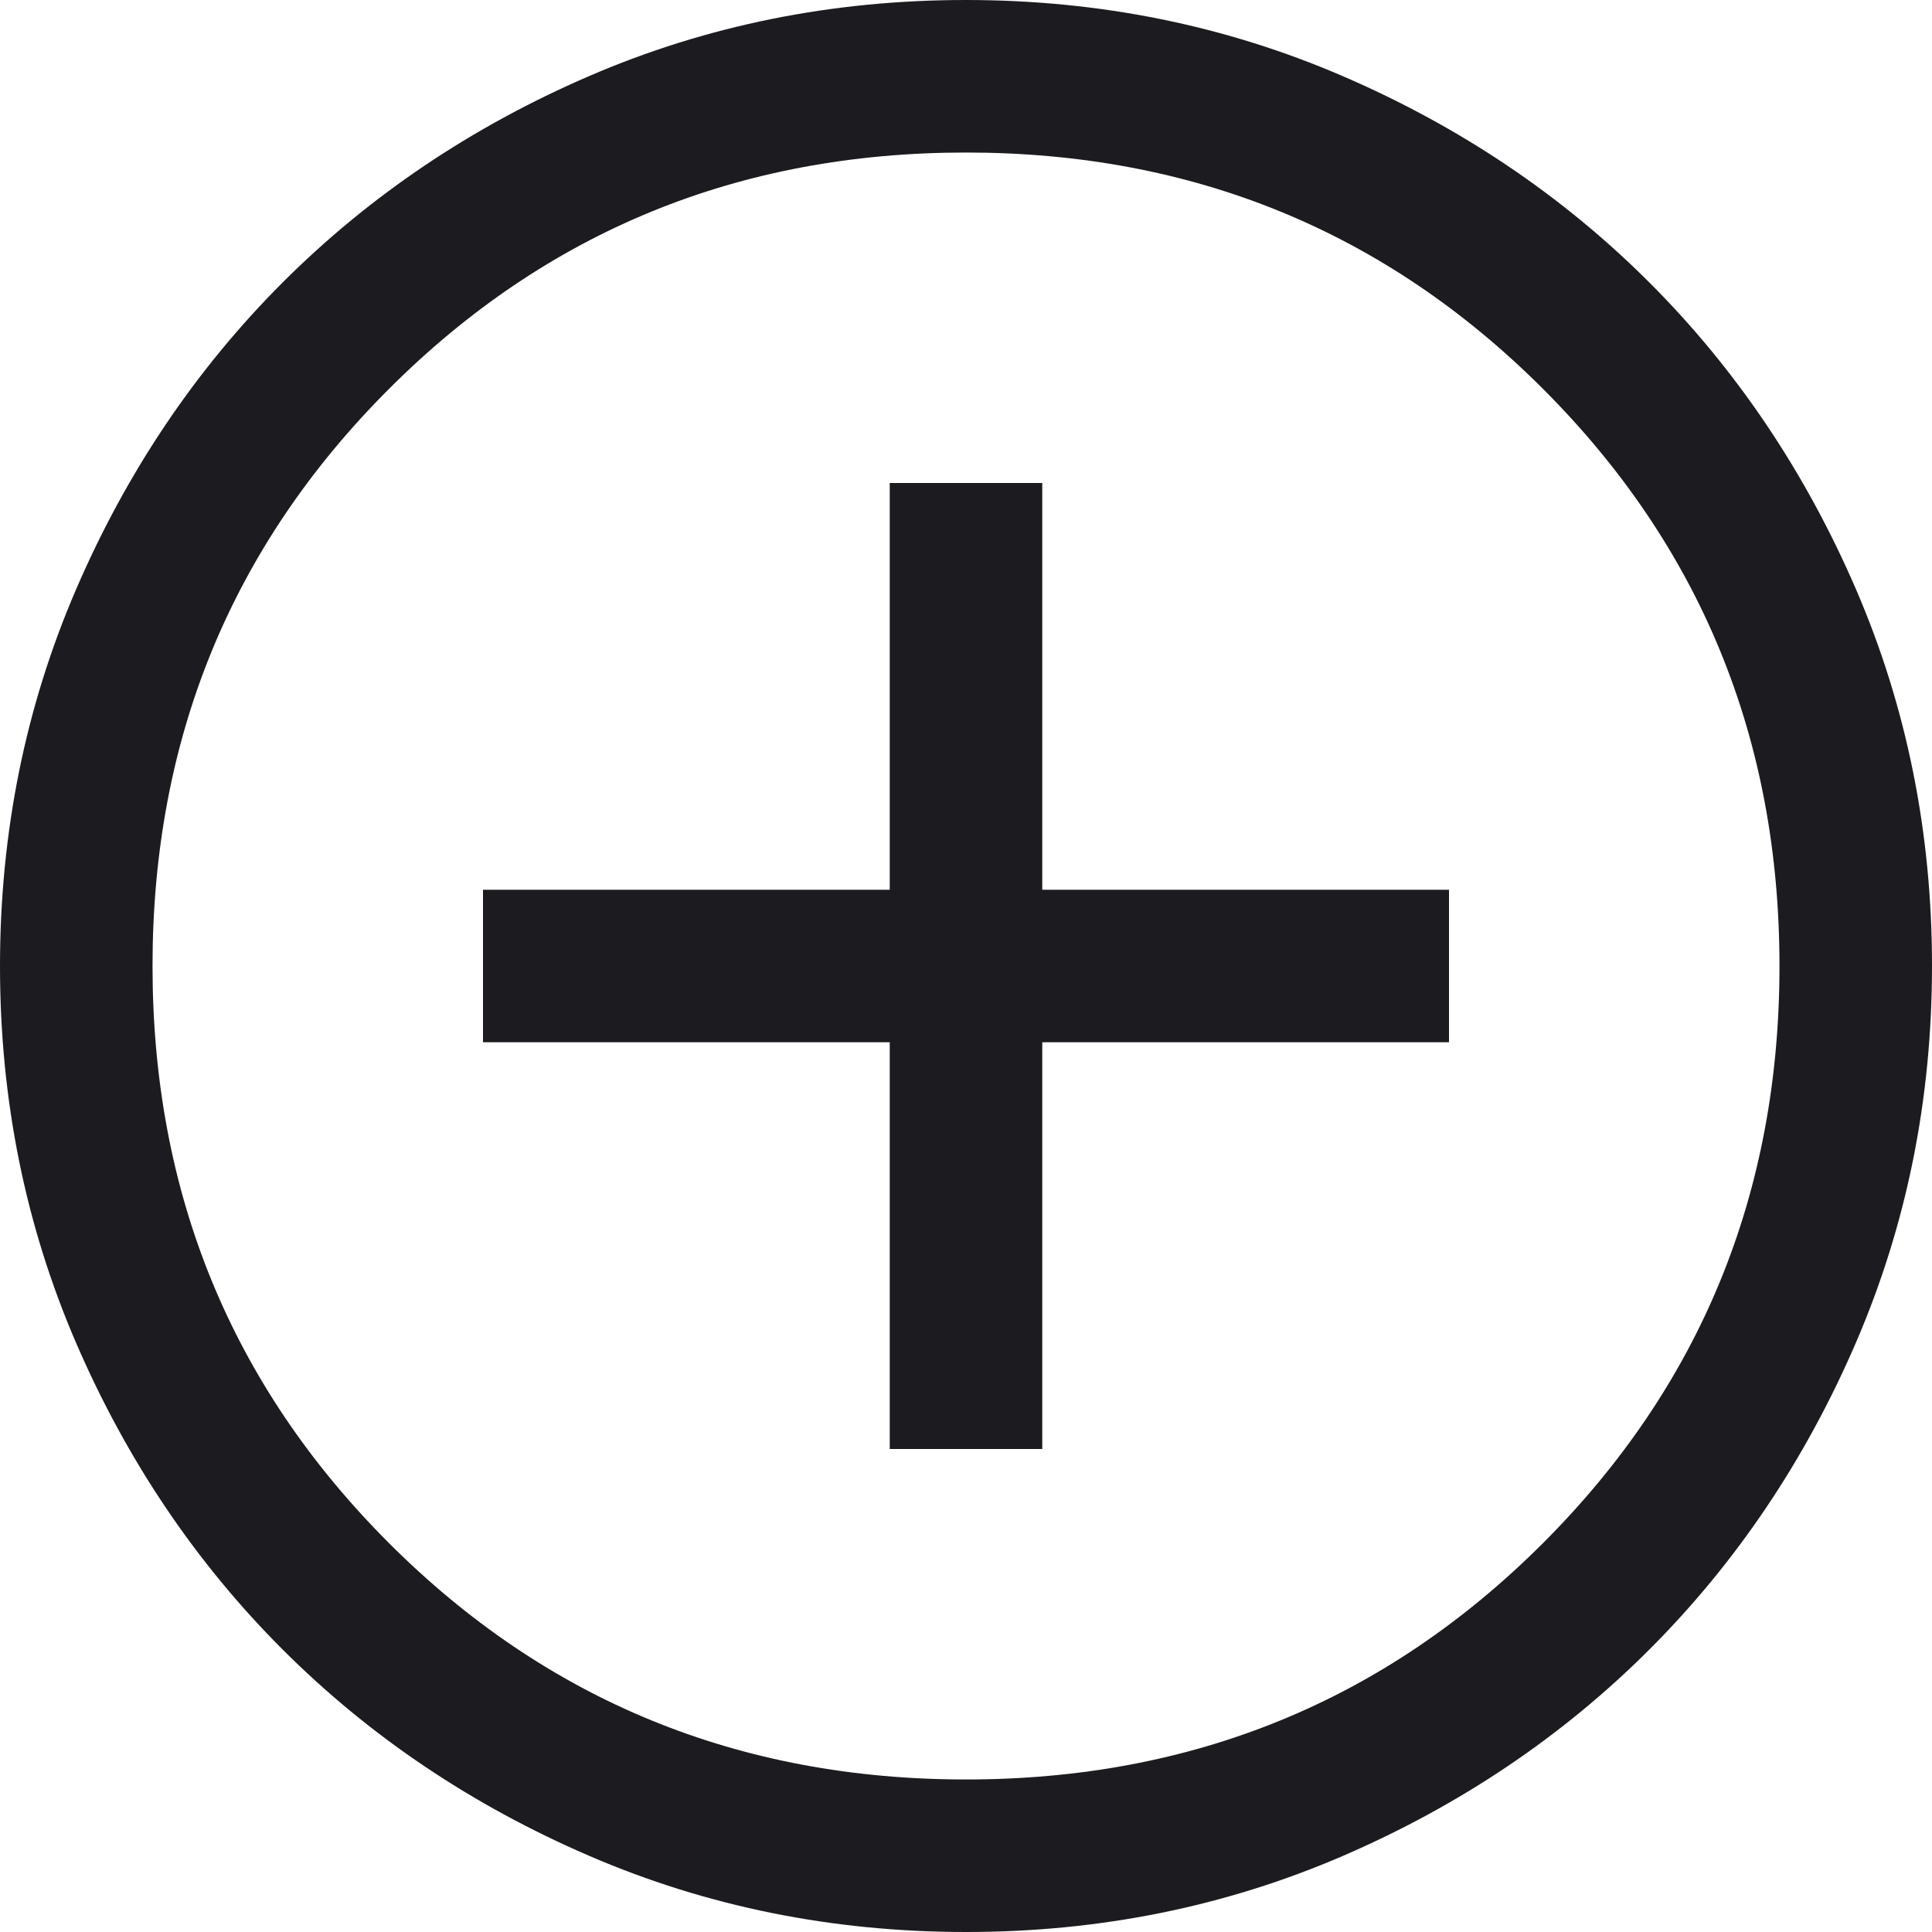 <svg width="38" height="38" viewBox="0 0 38 38" fill="none" xmlns="http://www.w3.org/2000/svg">
<path d="M17.5 28.5H20.5V20.5H28.5V17.5H20.5V9.5H17.5V17.5H9.5V20.5H17.5V28.5ZM19.003 38C16.375 38 13.905 37.501 11.593 36.504C9.281 35.507 7.269 34.153 5.559 32.444C3.849 30.734 2.494 28.723 1.496 26.412C0.499 24.101 0 21.631 0 19.003C0 16.375 0.499 13.905 1.496 11.593C2.493 9.281 3.847 7.269 5.556 5.559C7.266 3.849 9.277 2.494 11.588 1.496C13.899 0.499 16.369 0 18.997 0C21.625 0 24.095 0.499 26.407 1.496C28.719 2.493 30.731 3.847 32.441 5.556C34.151 7.266 35.505 9.277 36.504 11.588C37.501 13.899 38 16.369 38 18.997C38 21.625 37.501 24.095 36.504 26.407C35.507 28.719 34.153 30.731 32.444 32.441C30.734 34.151 28.723 35.505 26.412 36.504C24.101 37.501 21.631 38 19.003 38ZM19 35C23.467 35 27.25 33.45 30.35 30.35C33.45 27.25 35 23.467 35 19C35 14.533 33.45 10.75 30.35 7.65C27.25 4.55 23.467 3 19 3C14.533 3 10.75 4.55 7.65 7.65C4.55 10.75 3 14.533 3 19C3 23.467 4.55 27.25 7.65 30.35C10.75 33.45 14.533 35 19 35Z" fill="#1C1B1F"/>
</svg>
